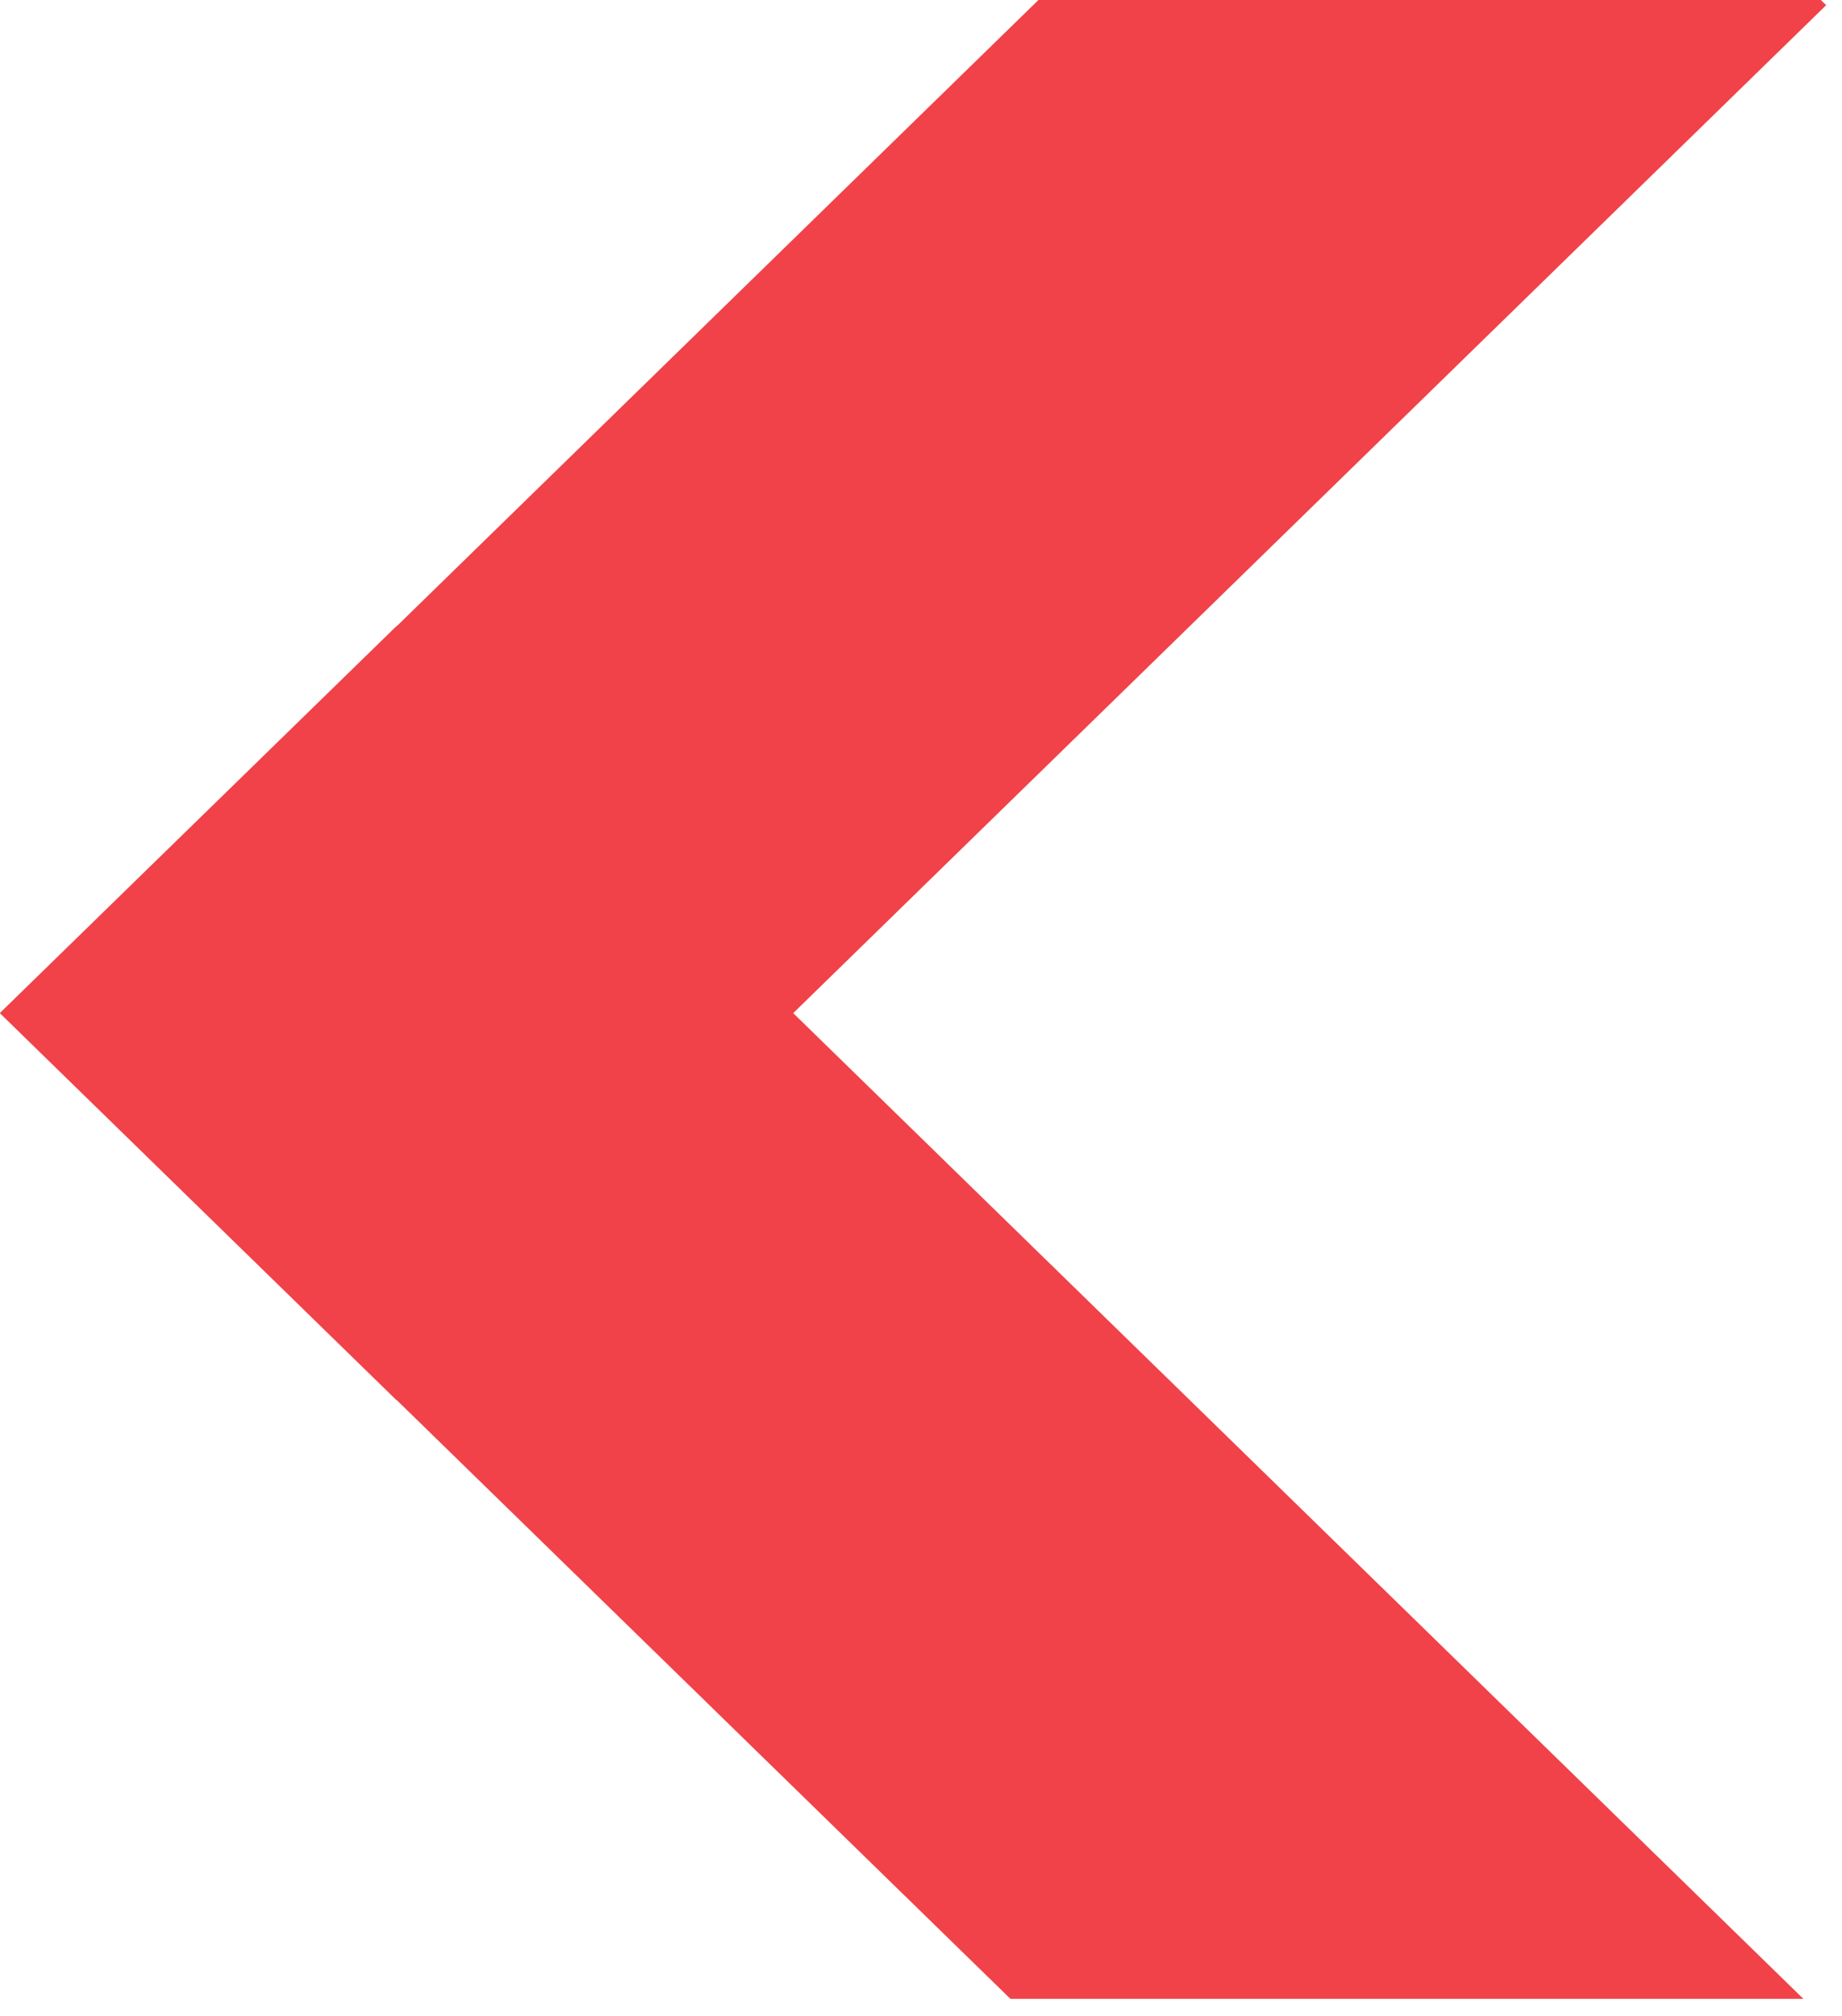 <svg xmlns="http://www.w3.org/2000/svg" width="74" height="81" viewBox="0 0 74 81" fill="none"><g clip-path="url(#clip0_1361_17187)"><path d="M73.364 0.208L73.151 0H41.718L15.937 25.156L15.93 25.149L0 40.69L0.007 40.699L0 40.706L15.93 56.249L15.937 56.242L40.592 80.296H72.448L31.866 40.699L73.364 0.208Z" fill="#F04248"></path></g><defs><clipPath id="clip0_1361_17187"><rect width="73.364" height="80.296" fill="white"></rect></clipPath></defs></svg>